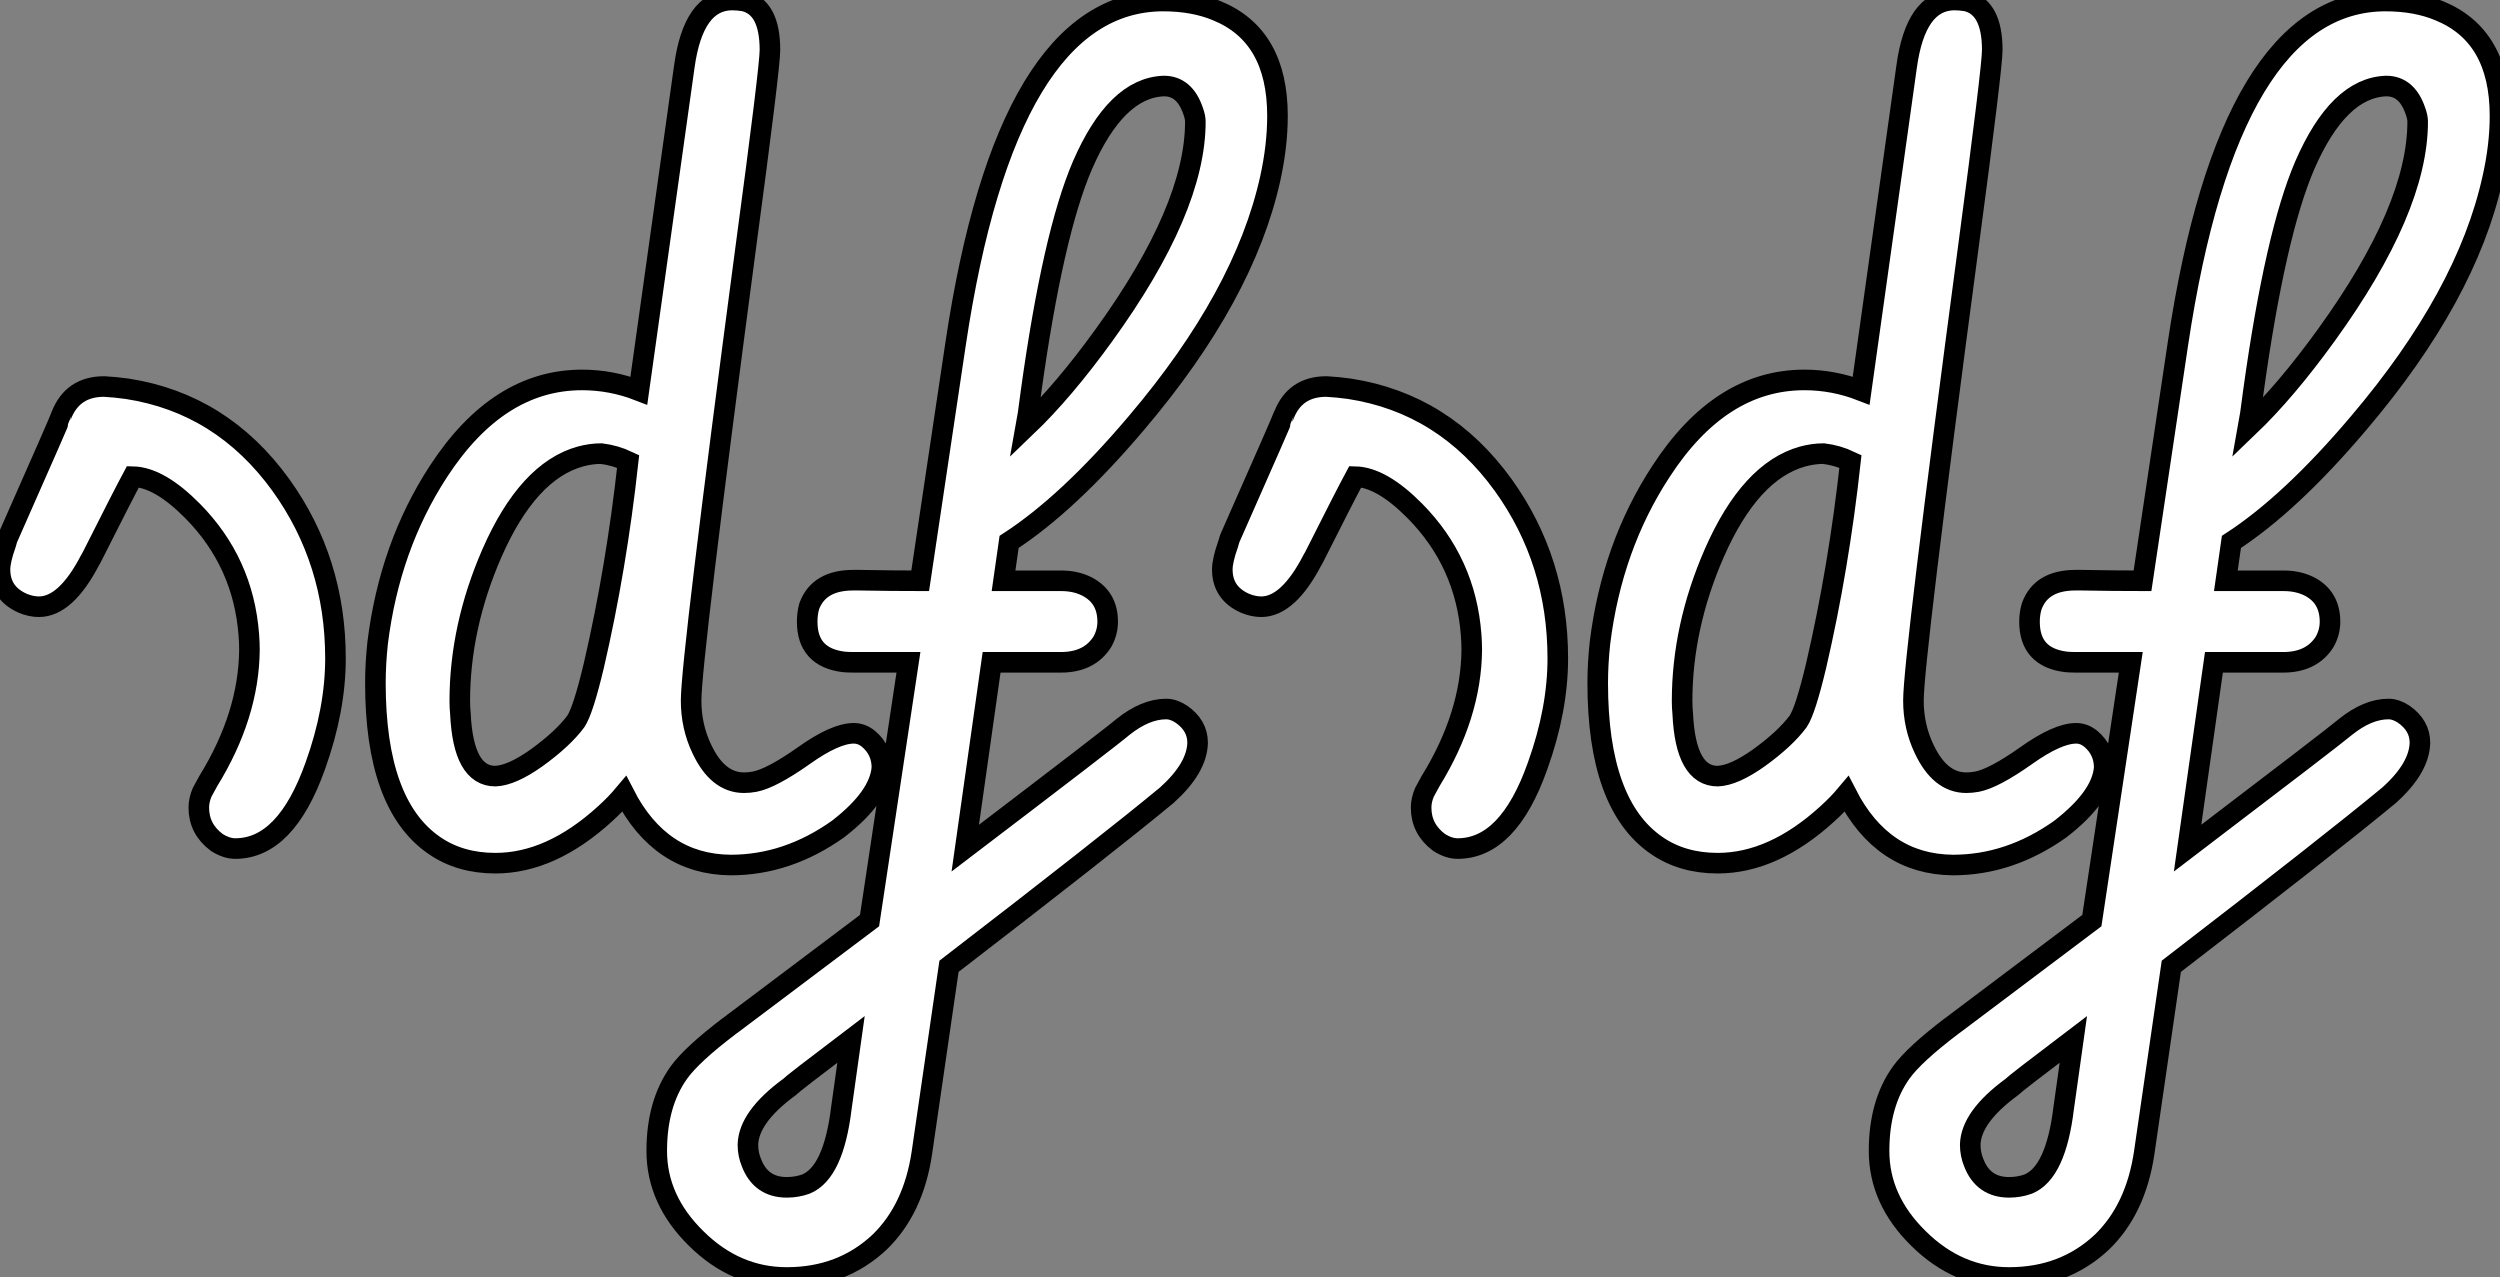 <?xml version="1.0" standalone="no"?>
<svg xmlns="http://www.w3.org/2000/svg" viewBox="0.996 2.001 121.47 62.07"><rect x="0.996" y="2.001" width="121.47" height="62.07" fill="#808080" stroke="none"/><path d="M2.27-15.72L2.27-15.72Q2.30-15.78 2.38-15.97L2.38-15.97Q4.87-21.60 4.87-21.66L4.87-21.66Q4.87-21.68 4.89-21.71L4.89-21.71Q5.44-23.11 6.97-23.11L6.97-23.11Q7.52-23.08 8.09-23.00L8.09-23.00Q12.69-22.29 15.56-18.32L15.56-18.32Q18.21-14.63 18.21-9.90L18.21-9.90Q18.21-7.41 17.23-4.68L17.23-4.68Q15.80-0.66 13.34-0.66L13.34-0.66Q12.91-0.66 12.44-0.96L12.44-0.96Q11.57-1.61 11.57-2.65L11.57-2.65Q11.57-3.01 11.73-3.39L11.73-3.39Q11.73-3.39 12.03-3.94L12.03-3.94Q14-7.14 14.03-10.31L14.03-10.31Q14.03-10.66 14-11.05L14-11.05Q13.73-14.57 11.27-17.06L11.27-17.06Q9.65-18.70 8.37-18.73L8.37-18.73Q7.90-17.86 6.37-14.82L6.37-14.82Q6.37-14.82 6.34-14.77Q6.32-14.71 6.29-14.68L6.29-14.68Q5.11-12.41 3.80-12.41L3.80-12.41Q3.42-12.41 3.01-12.58L3.01-12.58Q1.91-13.07 1.91-14.22L1.91-14.22Q1.91-14.66 2.19-15.45L2.19-15.45Q2.24-15.64 2.27-15.72ZM20.15-8.70L20.15-8.70Q20.15-9.63 20.26-10.66L20.26-10.66Q20.84-15.34 23.21-18.98L23.21-18.98Q26.11-23.43 30.19-23.43L30.19-23.43Q31.61-23.43 32.95-22.91L32.95-22.91L35.16-38.66Q35.60-41.86 37.46-41.89L37.46-41.89Q37.76-41.89 38.06-41.84L38.06-41.84Q39.32-41.54 39.32-39.46L39.32-39.46Q39.32-38.61 38.14-29.83L38.14-29.83Q35.49-9.84 35.49-7.85L35.49-7.85Q35.49-6.59 36.01-5.50L36.01-5.50Q36.78-3.86 38.06-3.86L38.06-3.86Q38.31-3.86 38.58-3.91L38.58-3.91Q39.40-4.07 40.96-5.17L40.96-5.17Q42.49-6.26 43.39-6.26L43.39-6.26Q43.78-6.26 44.11-5.99L44.11-5.99Q44.76-5.44 44.76-4.59L44.76-4.59Q44.65-3.17 42.63-1.61L42.63-1.61Q40.17 0.14 37.41 0.14L37.41 0.14Q33.99 0.11 32.24-3.31L32.24-3.31Q31.83-2.82 31.31-2.35L31.31-2.35Q28.68 0.05 25.98 0.05L25.98 0.05Q24.25 0.05 23.00-0.82L23.00-0.82Q20.15-2.79 20.15-8.70ZM29.89-6.84L29.89-6.84Q30.24-7.36 30.76-9.54L30.76-9.54Q31.86-14.27 32.43-19.47L32.43-19.47Q31.80-19.77 31.12-19.85L31.12-19.85Q30.63-19.85 30.11-19.71L30.11-19.71Q27.56-19.00 25.81-15.01L25.81-15.01Q24.25-11.43 24.25-7.82L24.25-7.82Q24.25-7.52 24.28-7.22L24.28-7.22Q24.42-4.18 25.98-4.18L25.98-4.18Q26.77-4.21 27.97-5.06L27.97-5.06Q29.26-5.99 29.89-6.84ZM43.37-13.70L43.37-13.70Q43.39-13.70 43.64-13.70L43.64-13.70Q45.31-13.67 46.62-13.67L46.62-13.67L48.34-25.18Q50.83-41.81 58.41-41.84L58.41-41.84Q59.91-41.84 61.03-41.37L61.03-41.37Q63.98-40.17 63.98-36.26L63.98-36.26Q63.98-34.81 63.63-33.22L63.63-33.22Q62.37-27.51 57.12-21.33L57.12-21.33Q53.81-17.42 50.94-15.56L50.94-15.56L50.67-13.67L53.48-13.67Q54.17-13.67 54.71-13.40L54.71-13.40Q55.73-12.88 55.73-11.68L55.73-11.68Q55.73-11.18 55.48-10.72L55.48-10.72Q54.85-9.71 53.46-9.71L53.46-9.71L50.09-9.71L48.81-0.68Q55.97-6.13 56.46-6.56L56.46-6.56Q57.56-7.44 58.57-7.44L58.57-7.44Q58.93-7.44 59.31-7.19L59.31-7.19Q60.10-6.64 60.10-5.80L60.10-5.80Q60.07-4.57 58.60-3.25L58.60-3.25Q55.70-0.85 48.02 5.06L48.02 5.06L46.70 14.14Q46.29 16.87 44.65 18.46L44.65 18.46Q42.82 20.18 40.14 20.18L40.14 20.18Q37.65 20.18 35.74 18.29L35.74 18.29Q33.82 16.41 33.82 14.03L33.82 14.03Q33.82 11.73 34.89 10.23L34.89 10.23Q35.52 9.35 37.35 7.96L37.35 7.96Q37.38 7.93 37.54 7.82L37.54 7.82Q39.32 6.48 44.16 2.84L44.16 2.84L46.05-9.71L43.37-9.71Q43.12-9.71 42.90-9.73L42.90-9.73Q41.13-9.95 41.13-11.68L41.13-11.68Q41.13-12.09 41.23-12.44L41.23-12.44Q41.70-13.70 43.37-13.70ZM58.46-37.71L58.46-37.71Q56.14-37.63 54.50-33.85L54.50-33.85Q53.07-30.52 52.01-22.89L52.01-22.89Q51.84-21.57 51.76-21.14L51.76-21.14Q53.59-22.89 55.56-25.62L55.56-25.62Q59.99-31.75 59.99-35.98L59.99-35.98Q59.99-36.20 59.88-36.50L59.88-36.50Q59.47-37.71 58.46-37.71ZM42.79 11.95L42.79 11.95Q42.79 11.95 43.26 8.61L43.26 8.61Q40.41 10.77 40.25 10.94L40.25 10.94Q38.28 12.39 38.25 13.73L38.25 13.73Q38.25 14.19 38.42 14.60L38.42 14.60Q38.88 15.80 40.14 15.80L40.14 15.80Q40.63 15.80 41.07 15.64L41.07 15.64Q42.41 15.09 42.79 11.95ZM61.66-15.72L61.66-15.72Q61.69-15.78 61.77-15.97L61.77-15.97Q64.26-21.60 64.26-21.66L64.26-21.66Q64.26-21.68 64.29-21.71L64.29-21.71Q64.83-23.11 66.36-23.11L66.36-23.11Q66.91-23.08 67.48-23.00L67.48-23.00Q72.08-22.29 74.95-18.32L74.95-18.32Q77.60-14.63 77.60-9.90L77.60-9.90Q77.60-7.41 76.62-4.68L76.62-4.68Q75.20-0.66 72.73-0.66L72.73-0.66Q72.30-0.66 71.83-0.96L71.83-0.96Q70.96-1.61 70.96-2.65L70.96-2.65Q70.96-3.01 71.12-3.39L71.12-3.39Q71.12-3.39 71.42-3.94L71.42-3.94Q73.39-7.14 73.42-10.31L73.42-10.31Q73.42-10.66 73.39-11.05L73.39-11.05Q73.12-14.57 70.66-17.06L70.66-17.06Q69.04-18.70 67.76-18.73L67.76-18.73Q67.29-17.86 65.76-14.82L65.76-14.82Q65.76-14.82 65.73-14.77Q65.71-14.71 65.68-14.68L65.68-14.68Q64.50-12.41 63.19-12.41L63.19-12.41Q62.81-12.41 62.40-12.58L62.40-12.58Q61.30-13.07 61.30-14.22L61.30-14.22Q61.30-14.66 61.58-15.45L61.58-15.45Q61.63-15.64 61.66-15.72ZM79.54-8.70L79.54-8.70Q79.54-9.63 79.65-10.66L79.65-10.66Q80.23-15.34 82.61-18.98L82.61-18.98Q85.50-23.43 89.58-23.43L89.58-23.43Q91-23.43 92.34-22.91L92.34-22.91L94.55-38.66Q94.99-41.86 96.85-41.89L96.85-41.89Q97.15-41.89 97.45-41.84L97.45-41.84Q98.71-41.54 98.71-39.46L98.71-39.46Q98.71-38.61 97.54-29.83L97.54-29.83Q94.88-9.84 94.88-7.85L94.88-7.85Q94.88-6.59 95.40-5.50L95.40-5.50Q96.17-3.86 97.45-3.86L97.45-3.86Q97.70-3.86 97.97-3.91L97.97-3.91Q98.79-4.07 100.35-5.17L100.35-5.17Q101.88-6.26 102.79-6.26L102.79-6.26Q103.17-6.26 103.50-5.99L103.50-5.99Q104.15-5.44 104.15-4.59L104.15-4.59Q104.04-3.17 102.02-1.61L102.02-1.61Q99.56 0.14 96.80 0.14L96.80 0.14Q93.38 0.11 91.63-3.31L91.63-3.31Q91.22-2.82 90.70-2.35L90.70-2.35Q88.07 0.05 85.37 0.05L85.37 0.05Q83.64 0.05 82.39-0.82L82.39-0.82Q79.54-2.79 79.54-8.70ZM89.28-6.84L89.28-6.84Q89.63-7.36 90.15-9.54L90.15-9.54Q91.25-14.27 91.82-19.47L91.82-19.47Q91.19-19.77 90.51-19.85L90.51-19.85Q90.02-19.85 89.50-19.71L89.50-19.71Q86.95-19.00 85.20-15.01L85.20-15.01Q83.64-11.43 83.64-7.82L83.64-7.82Q83.64-7.52 83.67-7.22L83.67-7.22Q83.81-4.18 85.37-4.18L85.37-4.18Q86.16-4.21 87.36-5.06L87.36-5.06Q88.65-5.99 89.28-6.84ZM102.76-13.70L102.76-13.70Q102.79-13.70 103.03-13.70L103.03-13.70Q104.70-13.67 106.01-13.67L106.01-13.67L107.73-25.18Q110.22-41.81 117.80-41.84L117.80-41.84Q119.30-41.84 120.42-41.37L120.42-41.37Q123.38-40.17 123.38-36.26L123.38-36.26Q123.38-34.81 123.02-33.22L123.02-33.22Q121.76-27.51 116.51-21.33L116.51-21.33Q113.20-17.42 110.33-15.56L110.33-15.56L110.06-13.67L112.88-13.67Q113.56-13.67 114.11-13.40L114.11-13.40Q115.12-12.88 115.12-11.68L115.12-11.68Q115.12-11.18 114.87-10.72L114.87-10.72Q114.24-9.71 112.85-9.71L112.85-9.71L109.48-9.71L108.20-0.68Q115.36-6.13 115.86-6.56L115.86-6.56Q116.95-7.44 117.96-7.44L117.96-7.44Q118.32-7.44 118.70-7.19L118.70-7.19Q119.49-6.64 119.49-5.80L119.49-5.80Q119.46-4.57 117.99-3.25L117.99-3.25Q115.09-0.85 107.41 5.06L107.41 5.06L106.09 14.14Q105.68 16.87 104.04 18.46L104.04 18.46Q102.21 20.18 99.53 20.18L99.53 20.18Q97.04 20.18 95.13 18.29L95.13 18.29Q93.21 16.41 93.21 14.03L93.21 14.03Q93.21 11.73 94.28 10.23L94.28 10.23Q94.91 9.35 96.74 7.96L96.74 7.96Q96.77 7.93 96.93 7.82L96.93 7.82Q98.71 6.48 103.55 2.84L103.55 2.84L105.44-9.71L102.76-9.71Q102.51-9.71 102.29-9.73L102.29-9.73Q100.52-9.95 100.52-11.68L100.52-11.68Q100.52-12.09 100.63-12.44L100.63-12.44Q101.09-13.70 102.76-13.70ZM117.85-37.71L117.85-37.71Q115.53-37.63 113.89-33.85L113.89-33.85Q112.46-30.52 111.40-22.89L111.40-22.89Q111.23-21.57 111.15-21.14L111.15-21.14Q112.98-22.89 114.95-25.62L114.95-25.62Q119.38-31.75 119.38-35.98L119.38-35.98Q119.38-36.20 119.27-36.50L119.27-36.50Q118.86-37.71 117.85-37.71ZM102.18 11.95L102.18 11.95Q102.18 11.95 102.65 8.61L102.65 8.61Q99.80 10.77 99.64 10.94L99.64 10.94Q97.67 12.39 97.64 13.73L97.64 13.73Q97.64 14.19 97.81 14.60L97.81 14.60Q98.27 15.80 99.53 15.80L99.53 15.80Q100.02 15.80 100.46 15.64L100.46 15.64Q101.80 15.09 102.18 11.95Z" fill="white" stroke="black" transform="translate(0 0) scale(1 1) translate(-0.914 43.891)"/></svg>